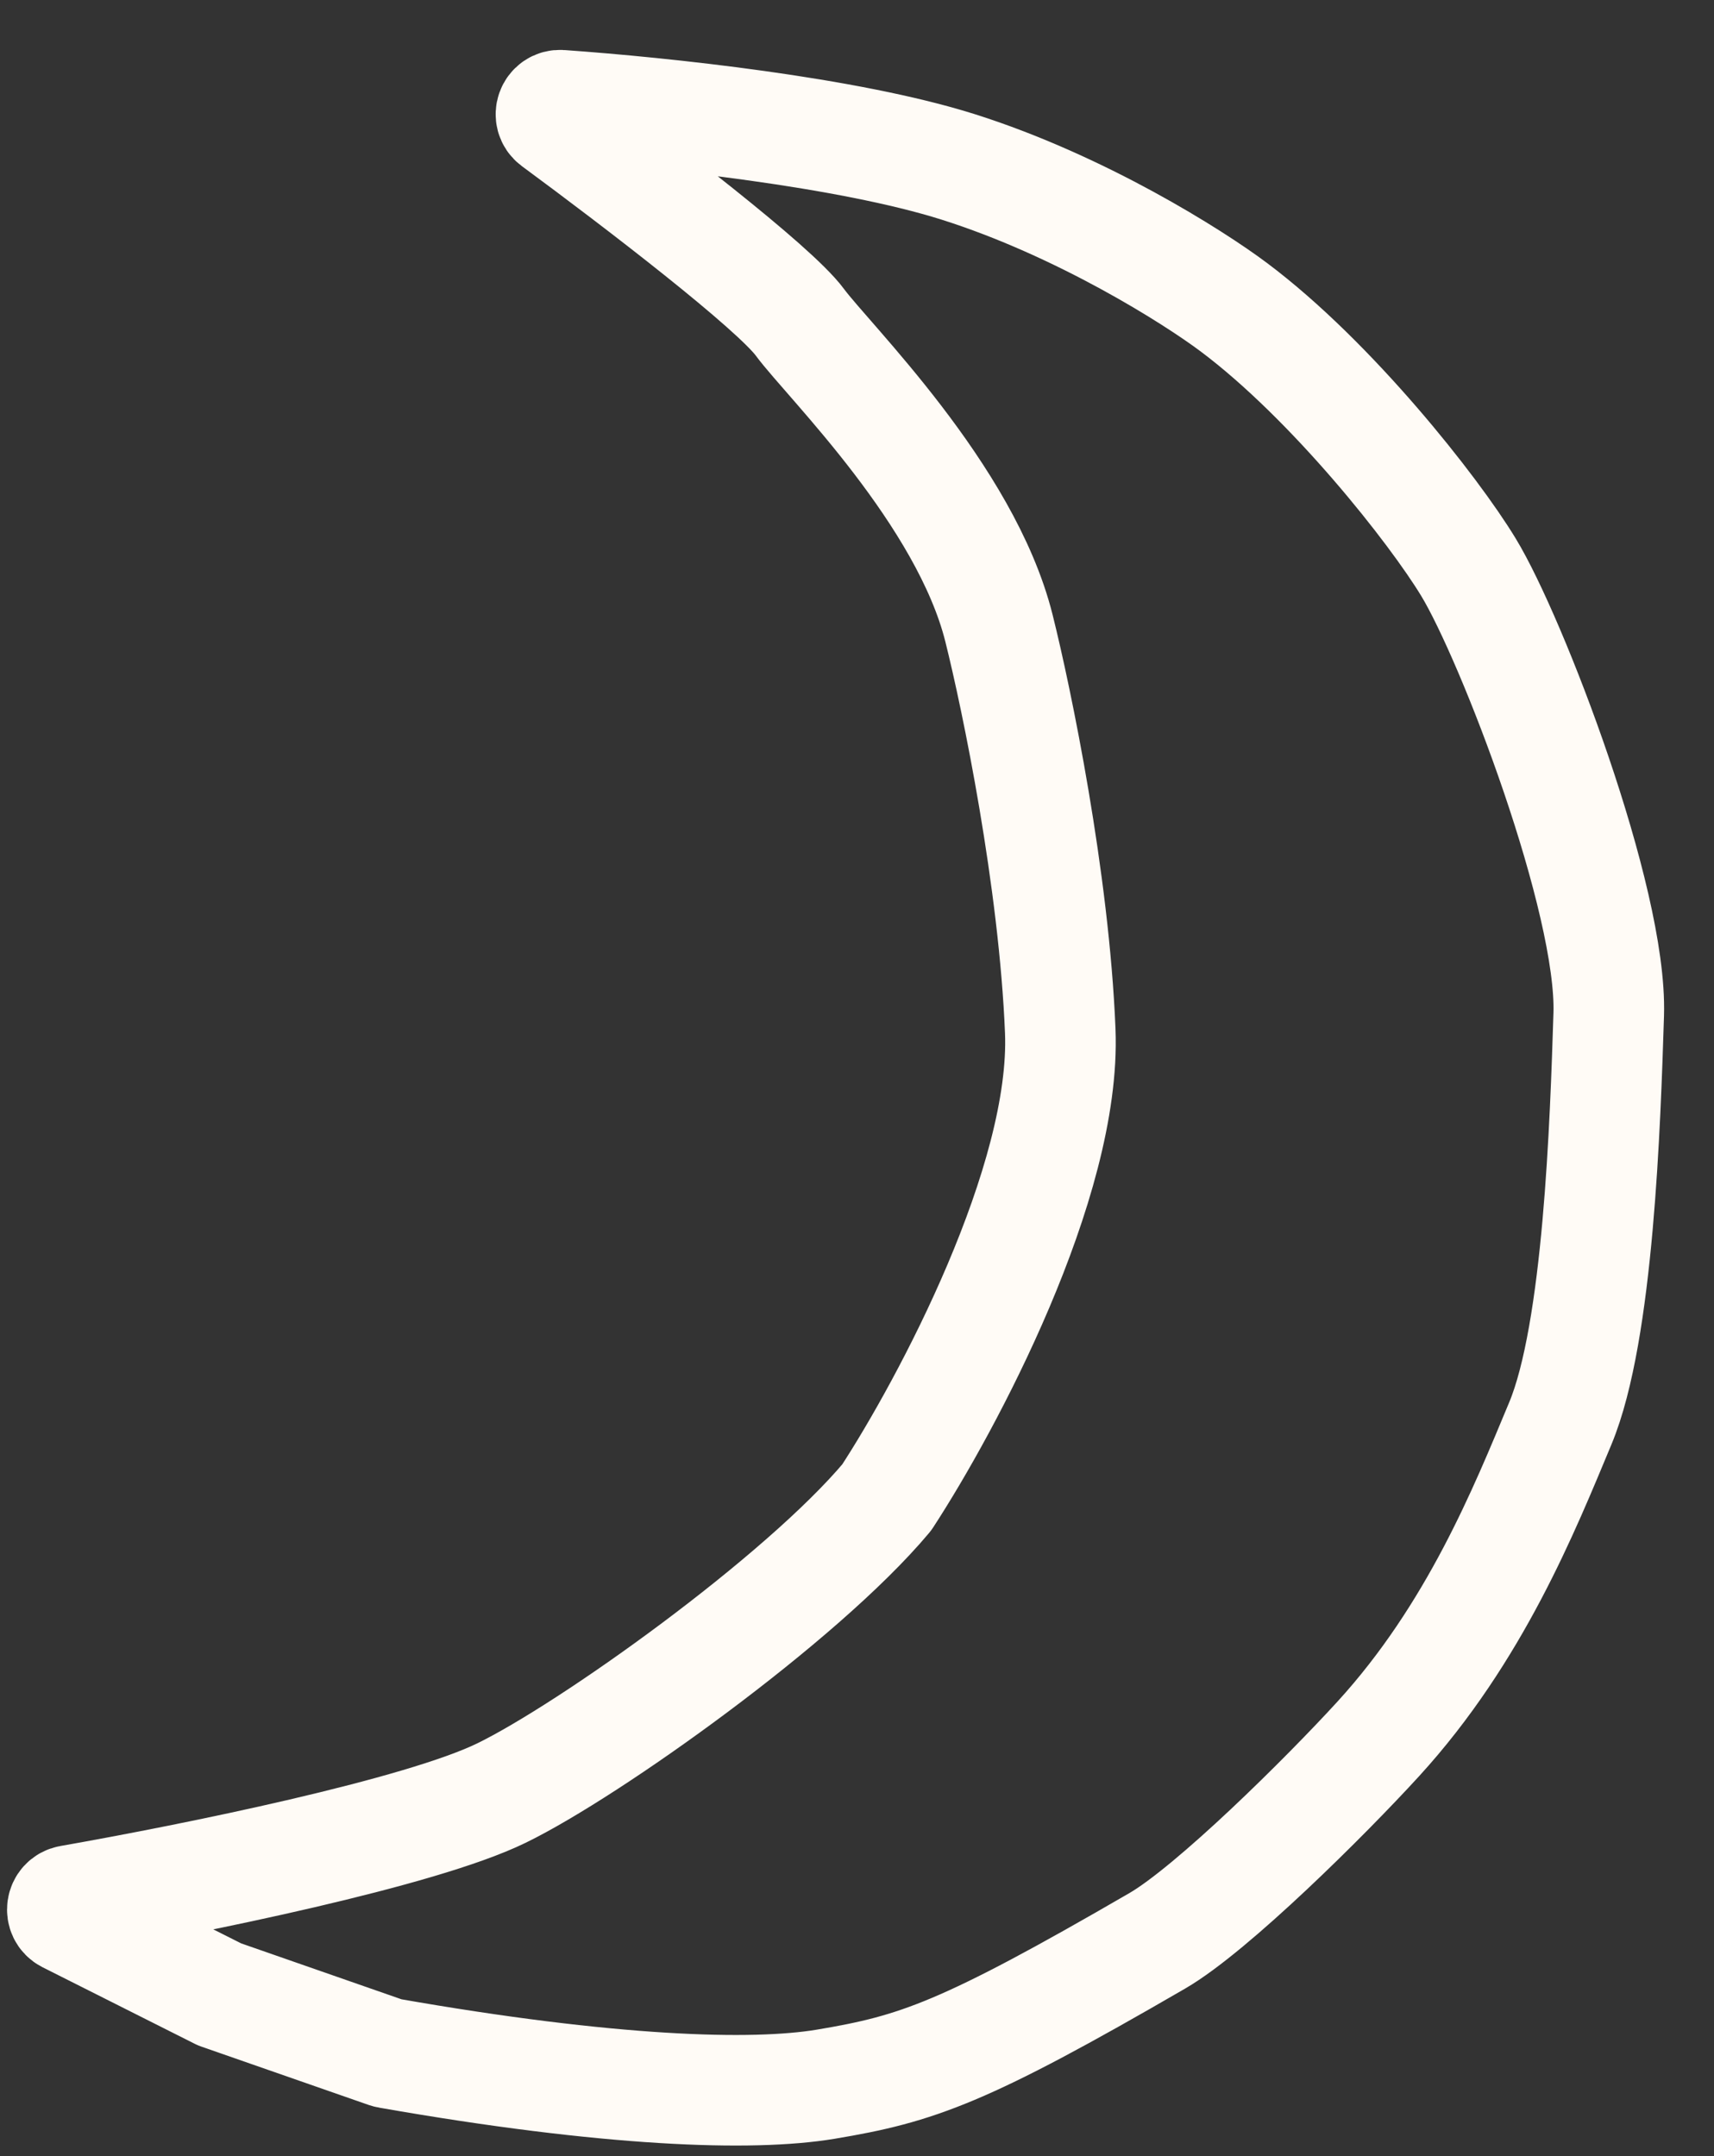 <?xml version="1.0" encoding="UTF-8"?> <svg xmlns="http://www.w3.org/2000/svg" width="31" height="39" viewBox="0 0 31 39" fill="none"><rect x="0" y="0" width="31" height="39" fill="#333333" stroke="none"/><path d="M17.33 3.019C15.337 2.389 12 2.035 10.141 1.903C9.975 1.891 9.9 2.102 10.033 2.201C11.548 3.318 14.003 5.199 14.469 5.832C14.986 6.532 17.463 8.944 18.068 11.364C18.391 12.655 19.065 15.919 19.176 18.648C19.286 21.378 17.13 25.41 16.038 27.085C14.492 28.93 10.658 31.659 9.07 32.433C7.599 33.151 3.531 33.977 1.265 34.376C1.107 34.404 1.076 34.618 1.22 34.691L3.971 36.075L7.002 37.132C7.01 37.134 7.019 37.137 7.028 37.138C11.024 37.84 13.604 37.921 14.931 37.7C16.592 37.423 17.431 37.136 20.929 35.107C21.925 34.53 23.977 32.495 24.931 31.45C26.678 29.536 27.572 27.301 28.22 25.748C28.912 24.089 29.034 20.3 29.096 18.349C29.161 16.274 27.343 11.548 26.558 10.258C25.931 9.225 24.09 6.886 22.313 5.555C21.575 5.002 19.545 3.72 17.33 3.019Z" stroke="#FFFBF6" stroke-width="2" stroke-linejoin="round"></path></svg> 
